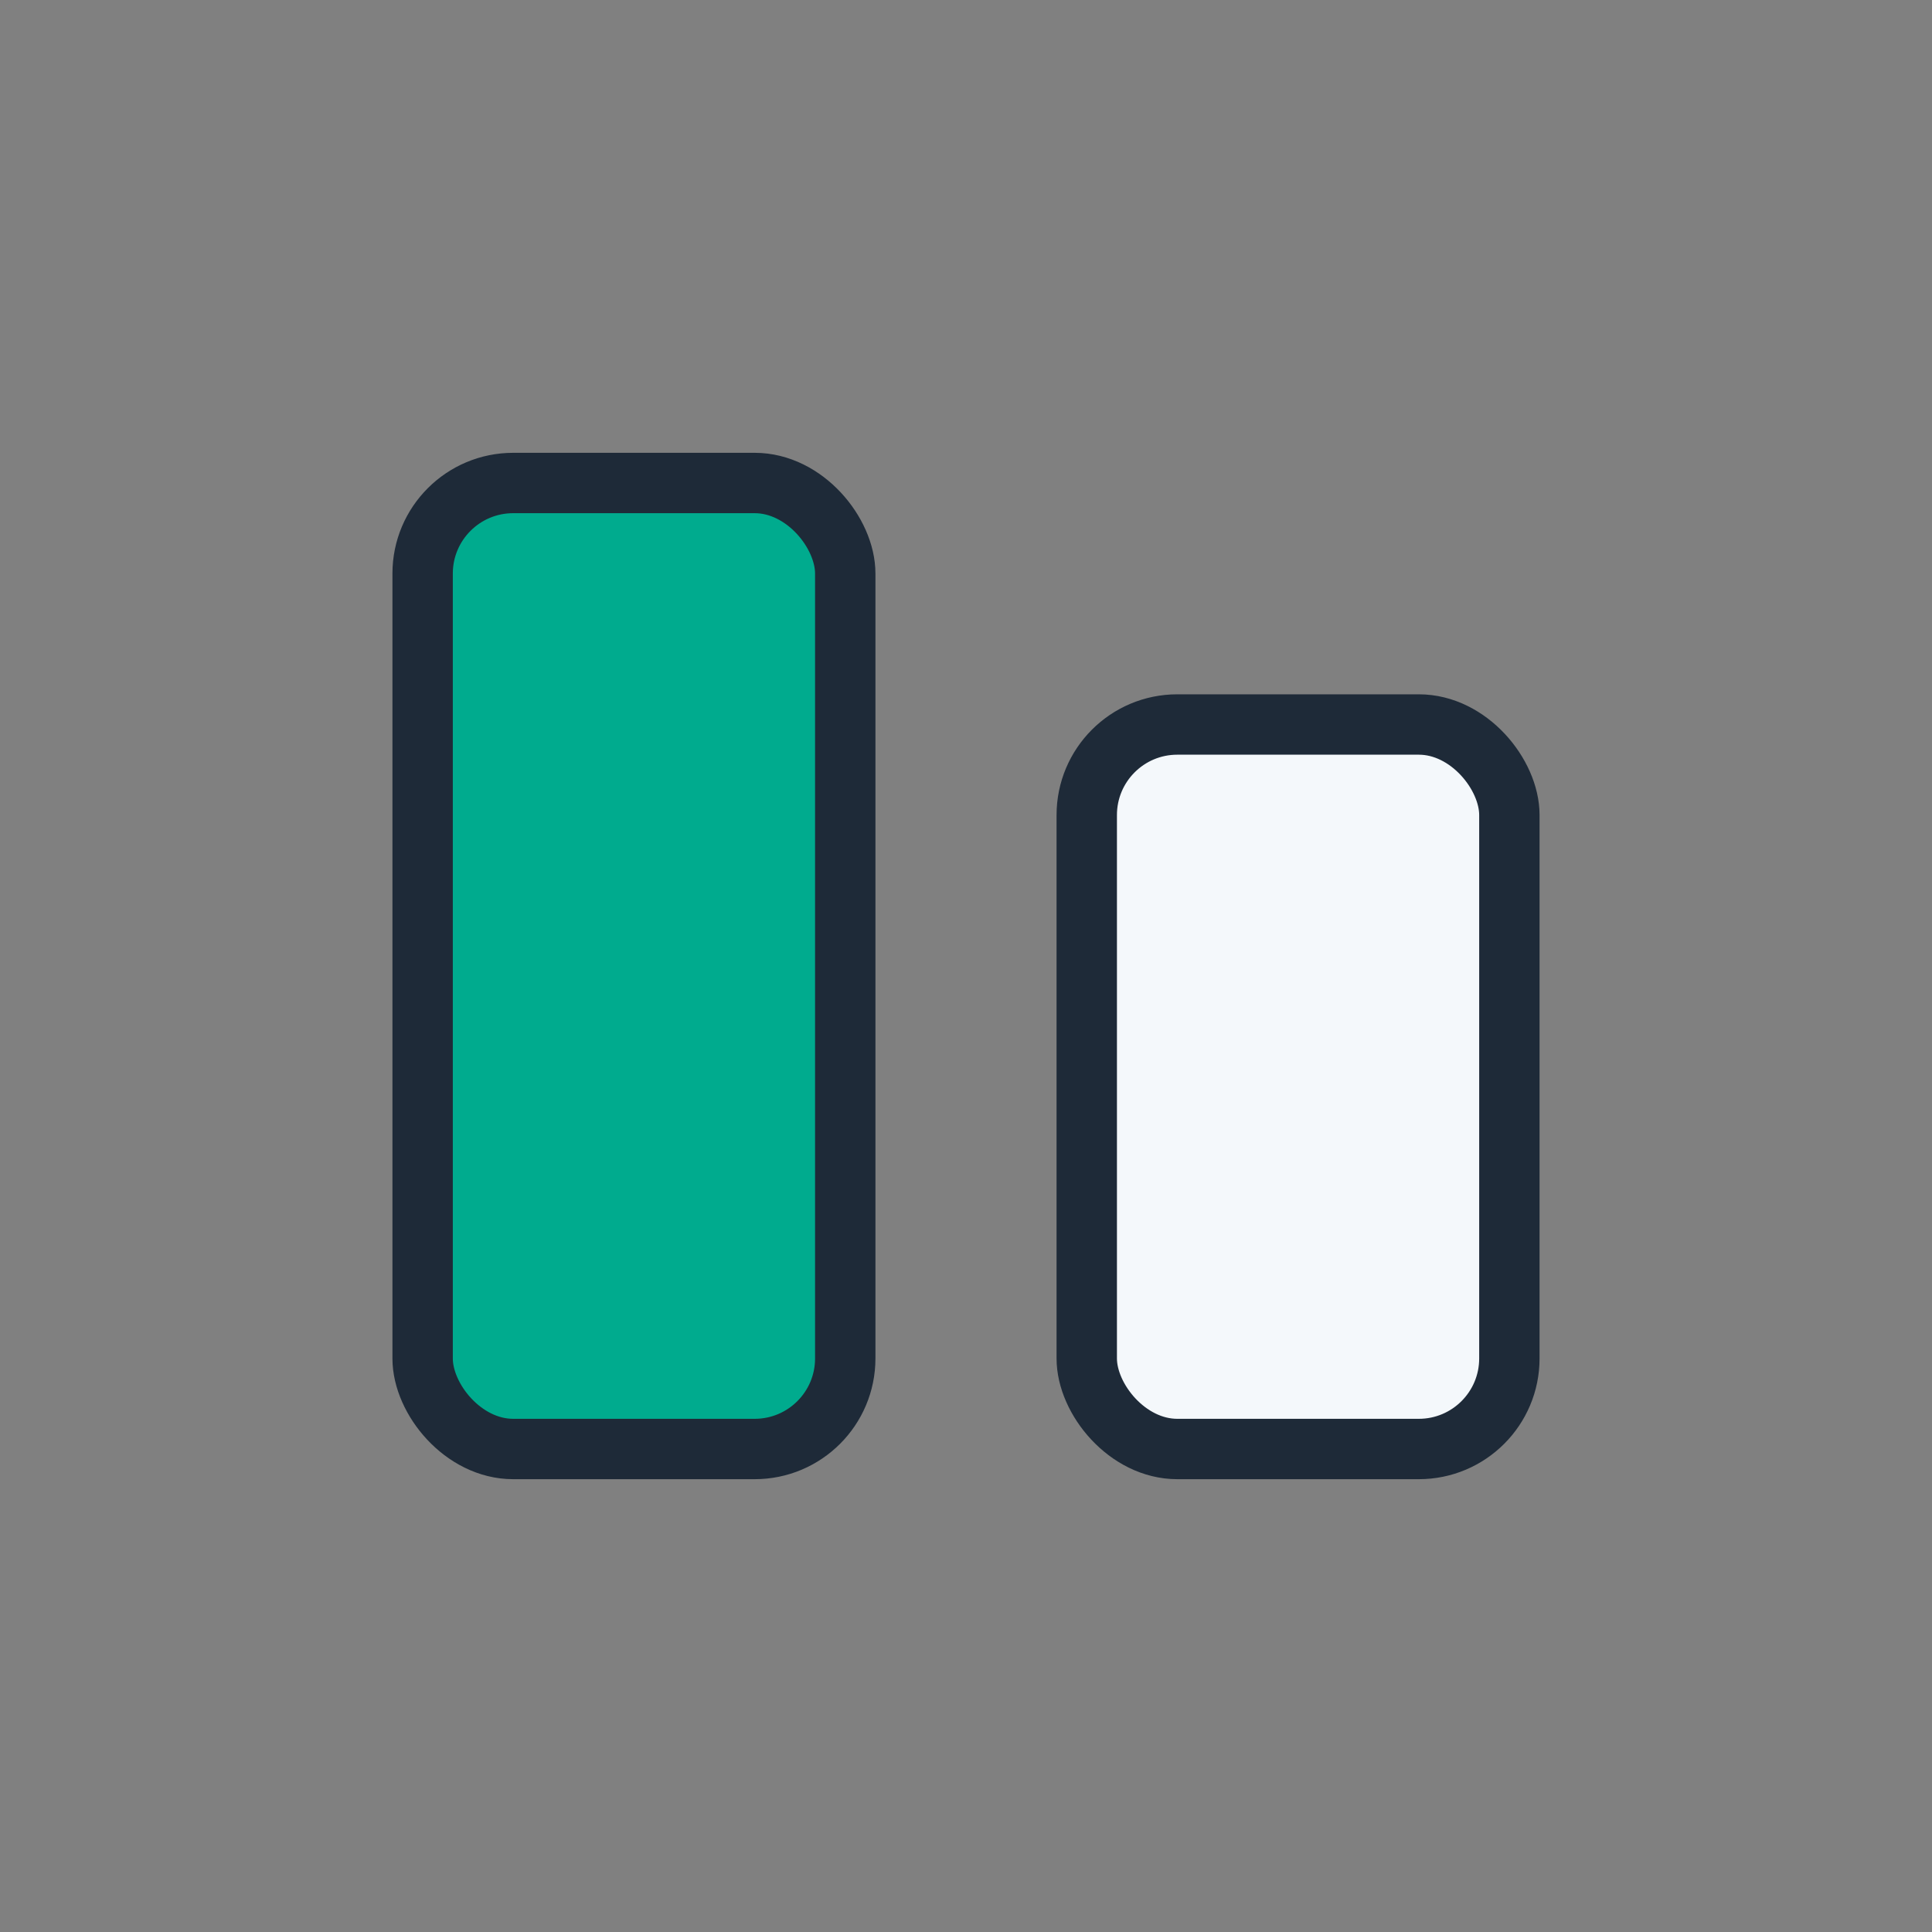 <?xml version="1.0" encoding="UTF-8"?>
<svg xmlns="http://www.w3.org/2000/svg" width="32" height="32" viewBox="0 0 32 32"><rect x="0" y="0" width="32" height="32" fill="#808080" stroke="none"/><rect x="7" y="8" width="7" height="16" rx="1.5" fill="#00AB8E" stroke="#1E2A38"/><rect x="18" y="12" width="7" height="12" rx="1.5" fill="#F4F8FB" stroke="#1E2A38"/></svg>
